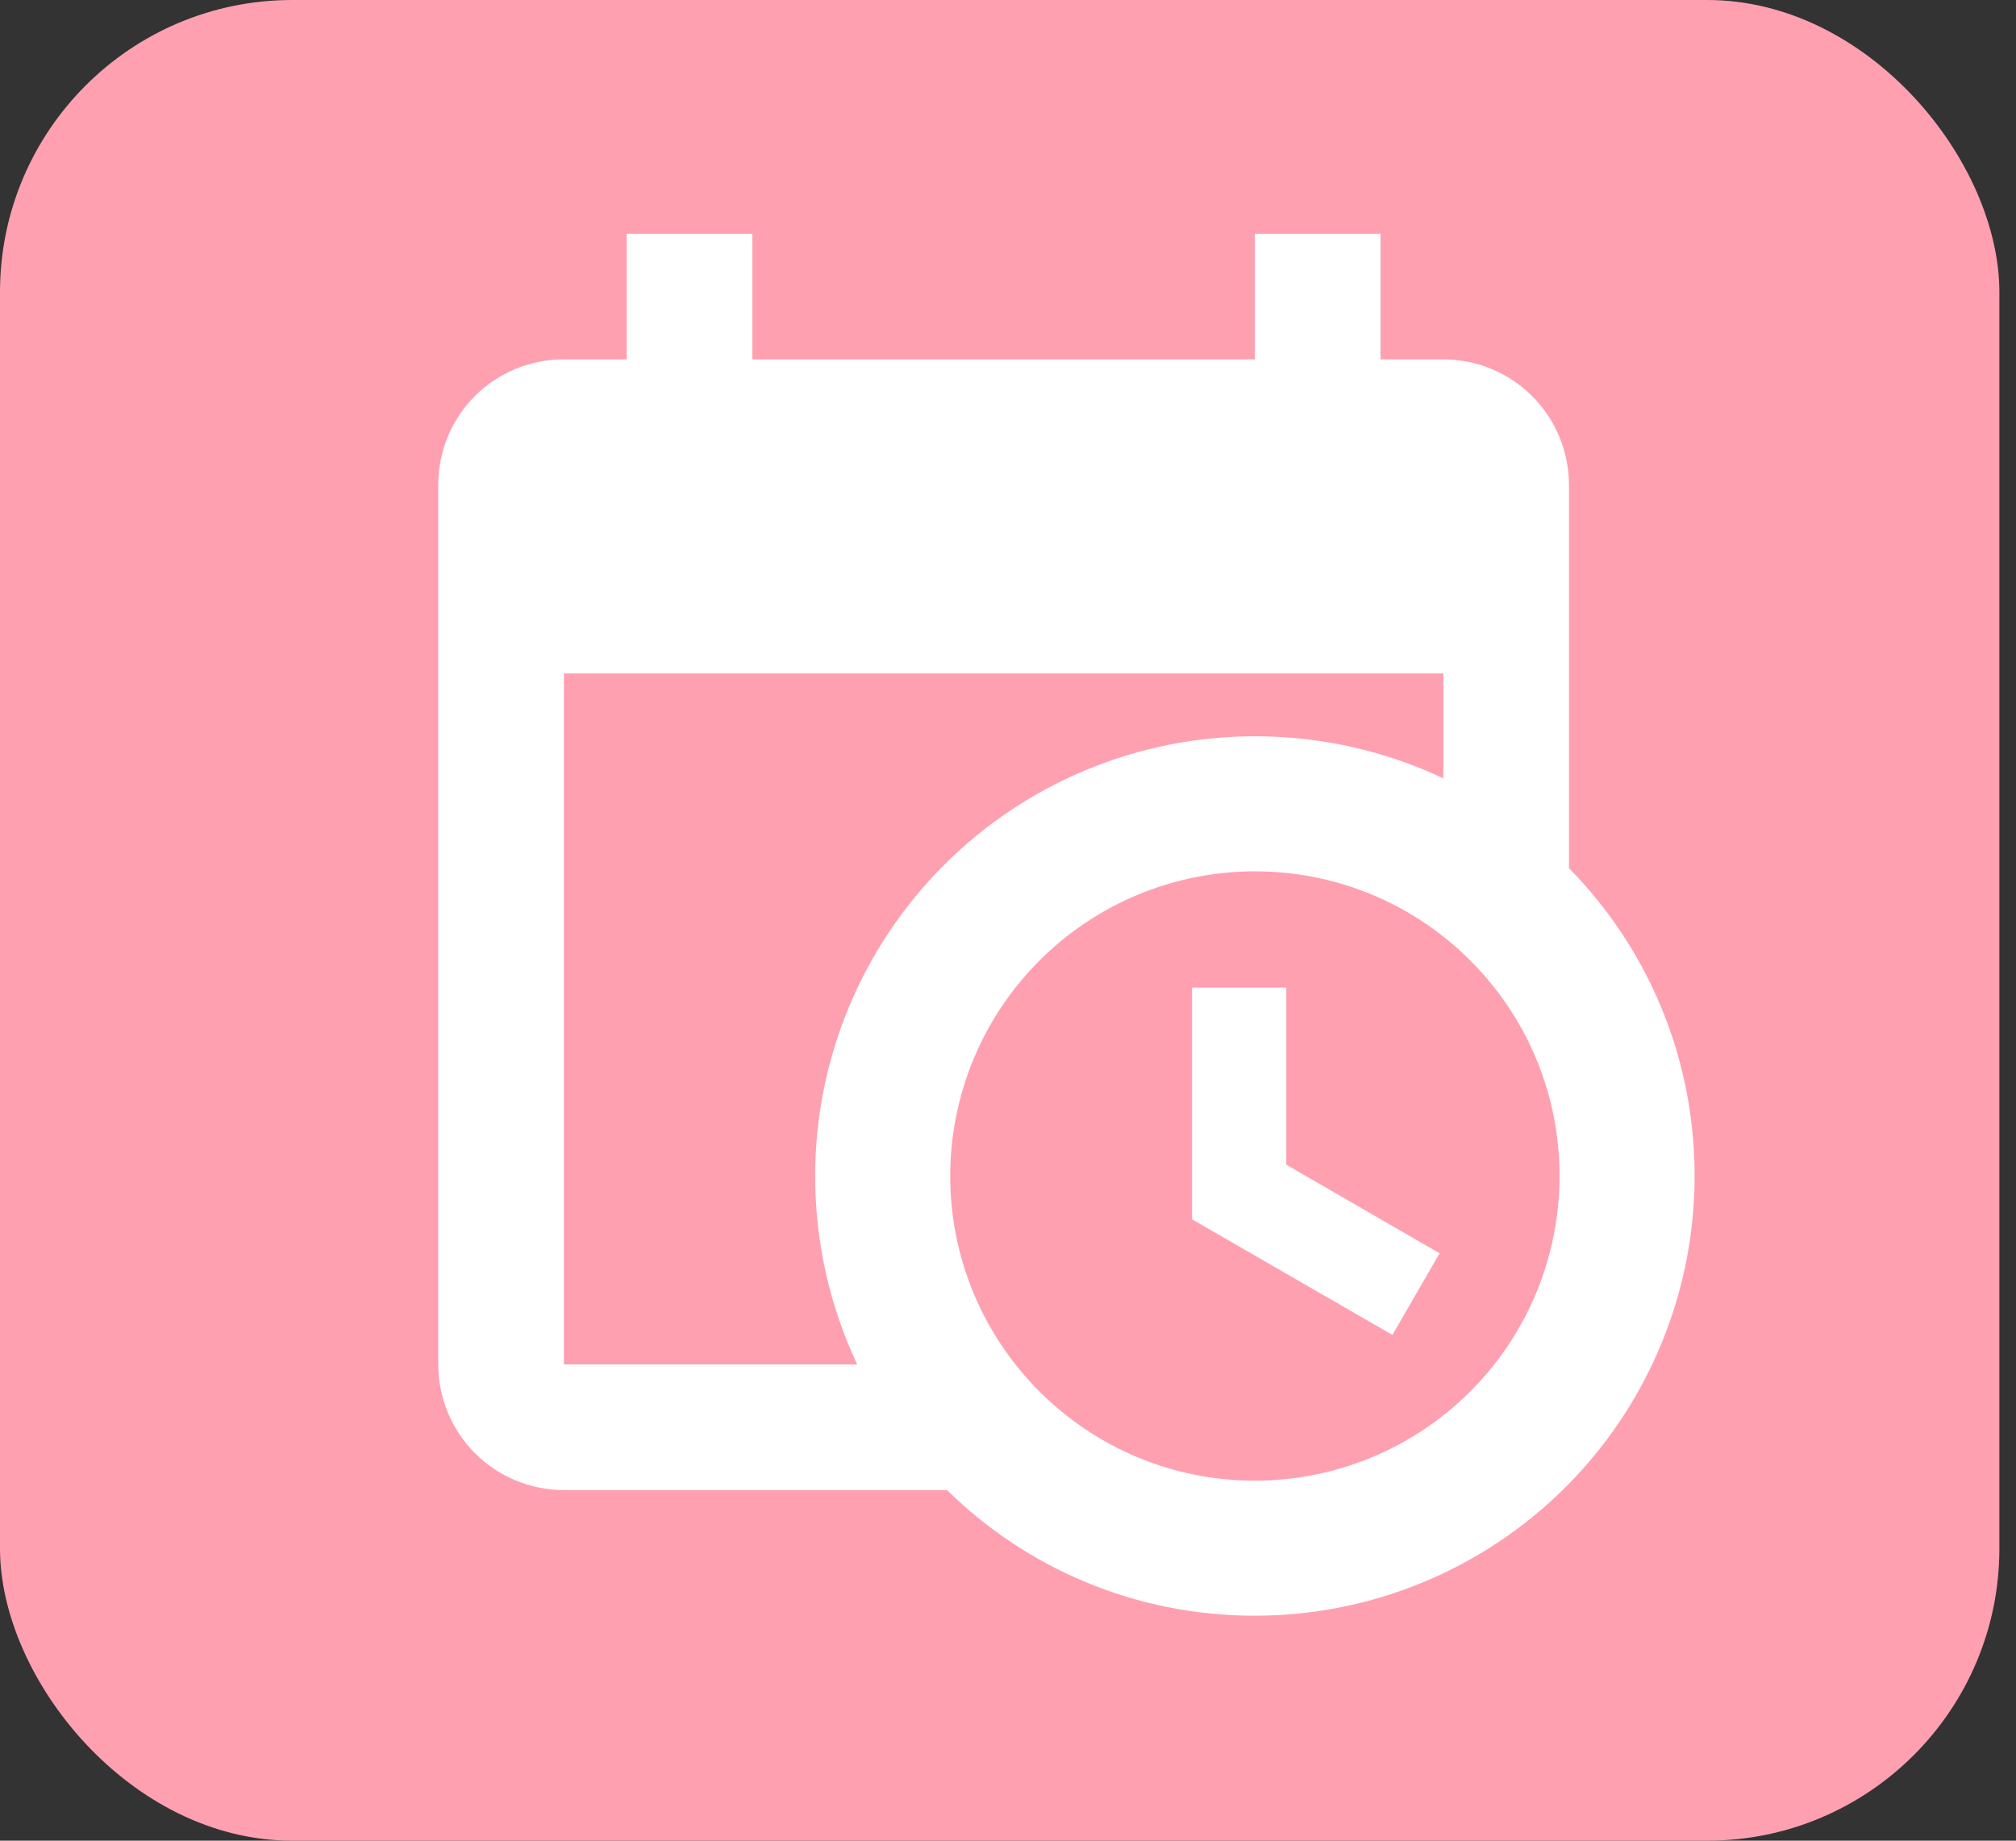<?xml version="1.0" encoding="UTF-8"?> <svg xmlns="http://www.w3.org/2000/svg" width="69" height="63" viewBox="0 0 69 63" fill="none"><rect x="0" y="0" width="69" height="63" fill="#333333" stroke="none"/> <rect width="68.431" height="63" rx="10" fill="#FFA0B0"></rect> <path d="M40.8 33.8H44.025V39.863L49.271 42.895L47.658 45.69L40.8 41.733V33.8ZM49.4 23.05H19.3V46.7H29.34C28.416 44.743 27.9 42.55 27.9 40.25C27.9 36.258 29.486 32.431 32.308 29.608C35.13 26.786 38.959 25.2 42.95 25.2C45.251 25.2 47.444 25.716 49.4 26.64V23.05ZM19.3 51C18.16 51 17.066 50.547 16.259 49.741C15.453 48.934 15 47.84 15 46.7V16.6C15 14.213 16.913 12.3 19.3 12.3H21.45V8H25.75V12.3H42.95V8H47.25V12.3H49.4C50.54 12.3 51.634 12.753 52.441 13.559C53.247 14.366 53.7 15.46 53.7 16.6V29.715C56.366 32.424 58 36.144 58 40.25C58 44.242 56.414 48.069 53.592 50.892C50.77 53.714 46.941 55.3 42.95 55.3C38.843 55.3 35.124 53.666 32.415 51H19.3ZM42.95 29.823C40.184 29.823 37.532 30.921 35.577 32.877C33.621 34.832 32.523 37.484 32.523 40.25C32.523 46.012 37.188 50.678 42.95 50.678C44.319 50.678 45.675 50.408 46.94 49.884C48.206 49.36 49.355 48.592 50.323 47.623C51.292 46.655 52.06 45.506 52.584 44.24C53.108 42.975 53.377 41.619 53.377 40.25C53.377 34.488 48.712 29.823 42.95 29.823Z" fill="white"></path> </svg> 